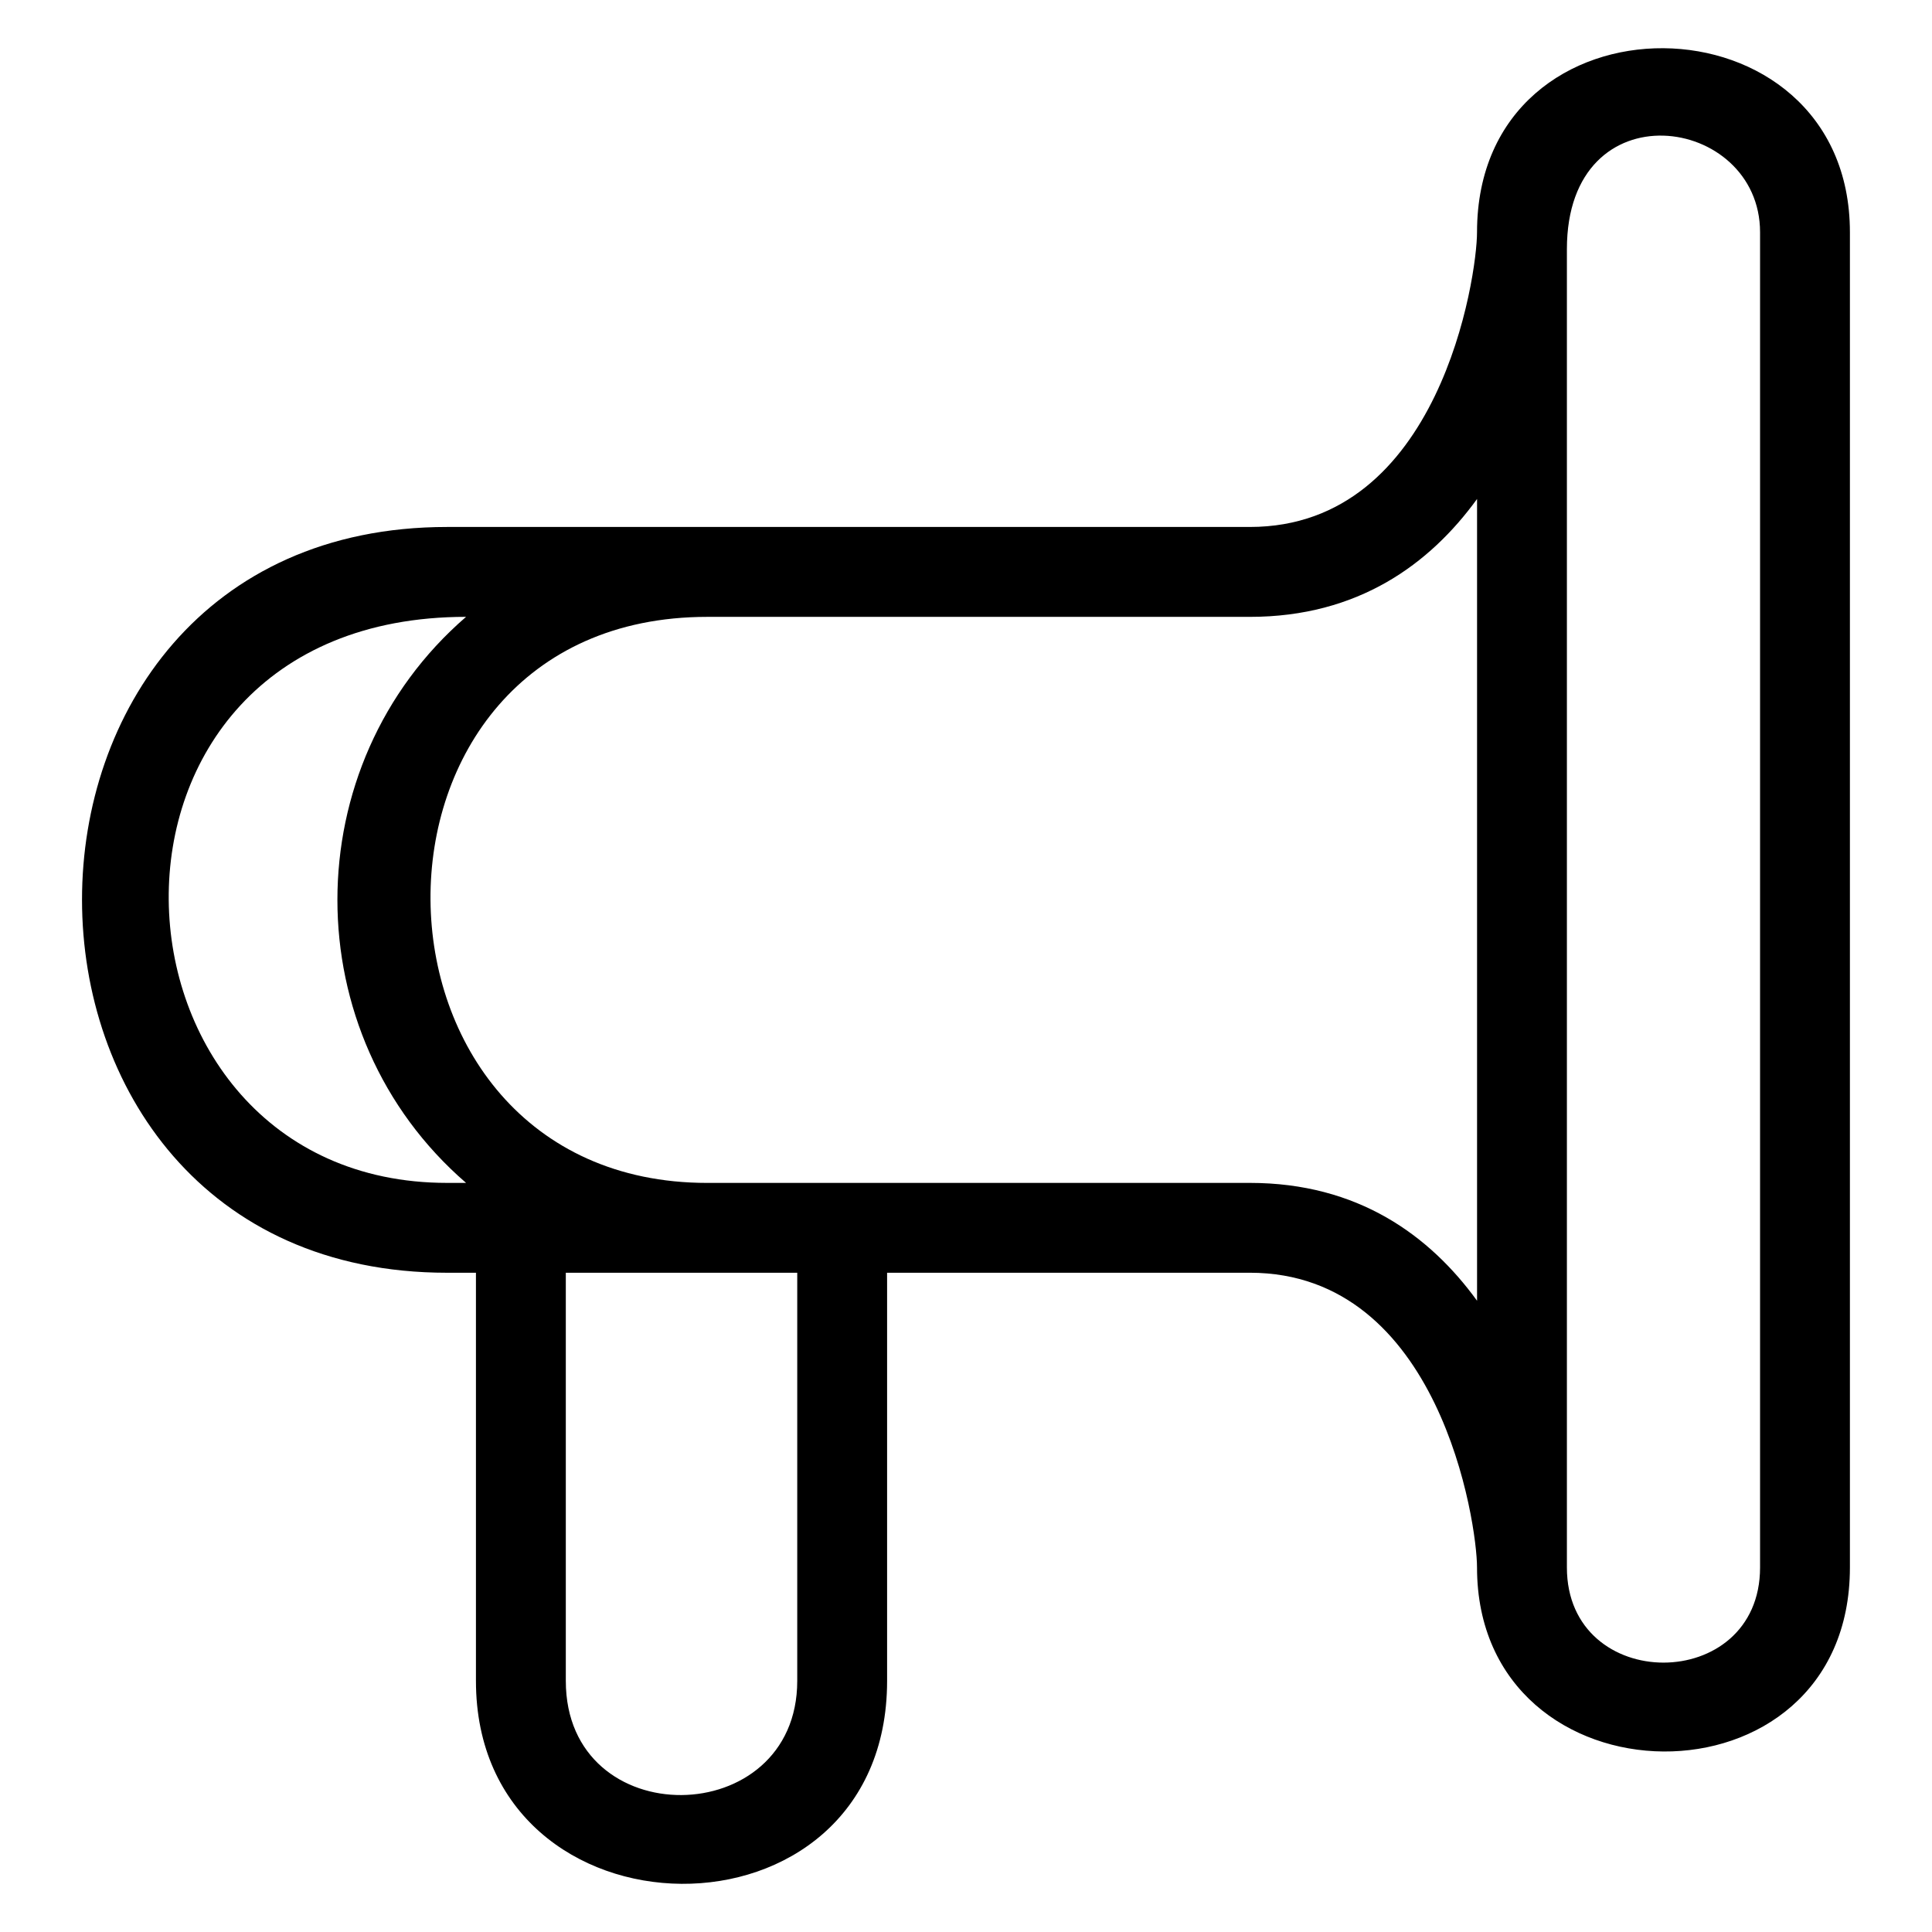 <?xml version="1.0" encoding="UTF-8"?>
<!-- Uploaded to: ICON Repo, www.iconrepo.com, Generator: ICON Repo Mixer Tools -->
<svg fill="#000000" width="800px" height="800px" version="1.1" viewBox="144 144 512 512" xmlns="http://www.w3.org/2000/svg">
 <path d="m262.49 457.48h5.023c-45.461-39.281-45.461-110.73 0-150.01-108.04 0-100.42 150.01-5.023 150.01zm68.949 0h143.79c28.668 0 47.664 13.953 60.207 31.234v-212.48c-12.543 17.281-31.539 31.242-60.207 31.242h-143.79c-98.863 0-96.738 150.01 0 150.01zm47.652 23.812v108.16c0 72.488-108.96 70.926-108.96 0v-108.16h-7.641c-128.92 0-129.09-197.64 0-197.64h212.73c50.379 0 60.207-66.395 60.207-78.102 0-65.734 98.82-64.324 98.82 0v353.84c0 65.742-98.82 64.324-98.82 0 0-11.746-9.855-78.102-60.207-78.102h-96.133zm-85.145 0v108.16c0 40.797 61.332 39.887 61.332 0v-108.16h-61.332zm316.49 78.102v-353.84c0-31.176-51.191-38.605-51.191 4.481v349.36c0 33.621 51.191 33.621 51.191 0z"/>
</svg>